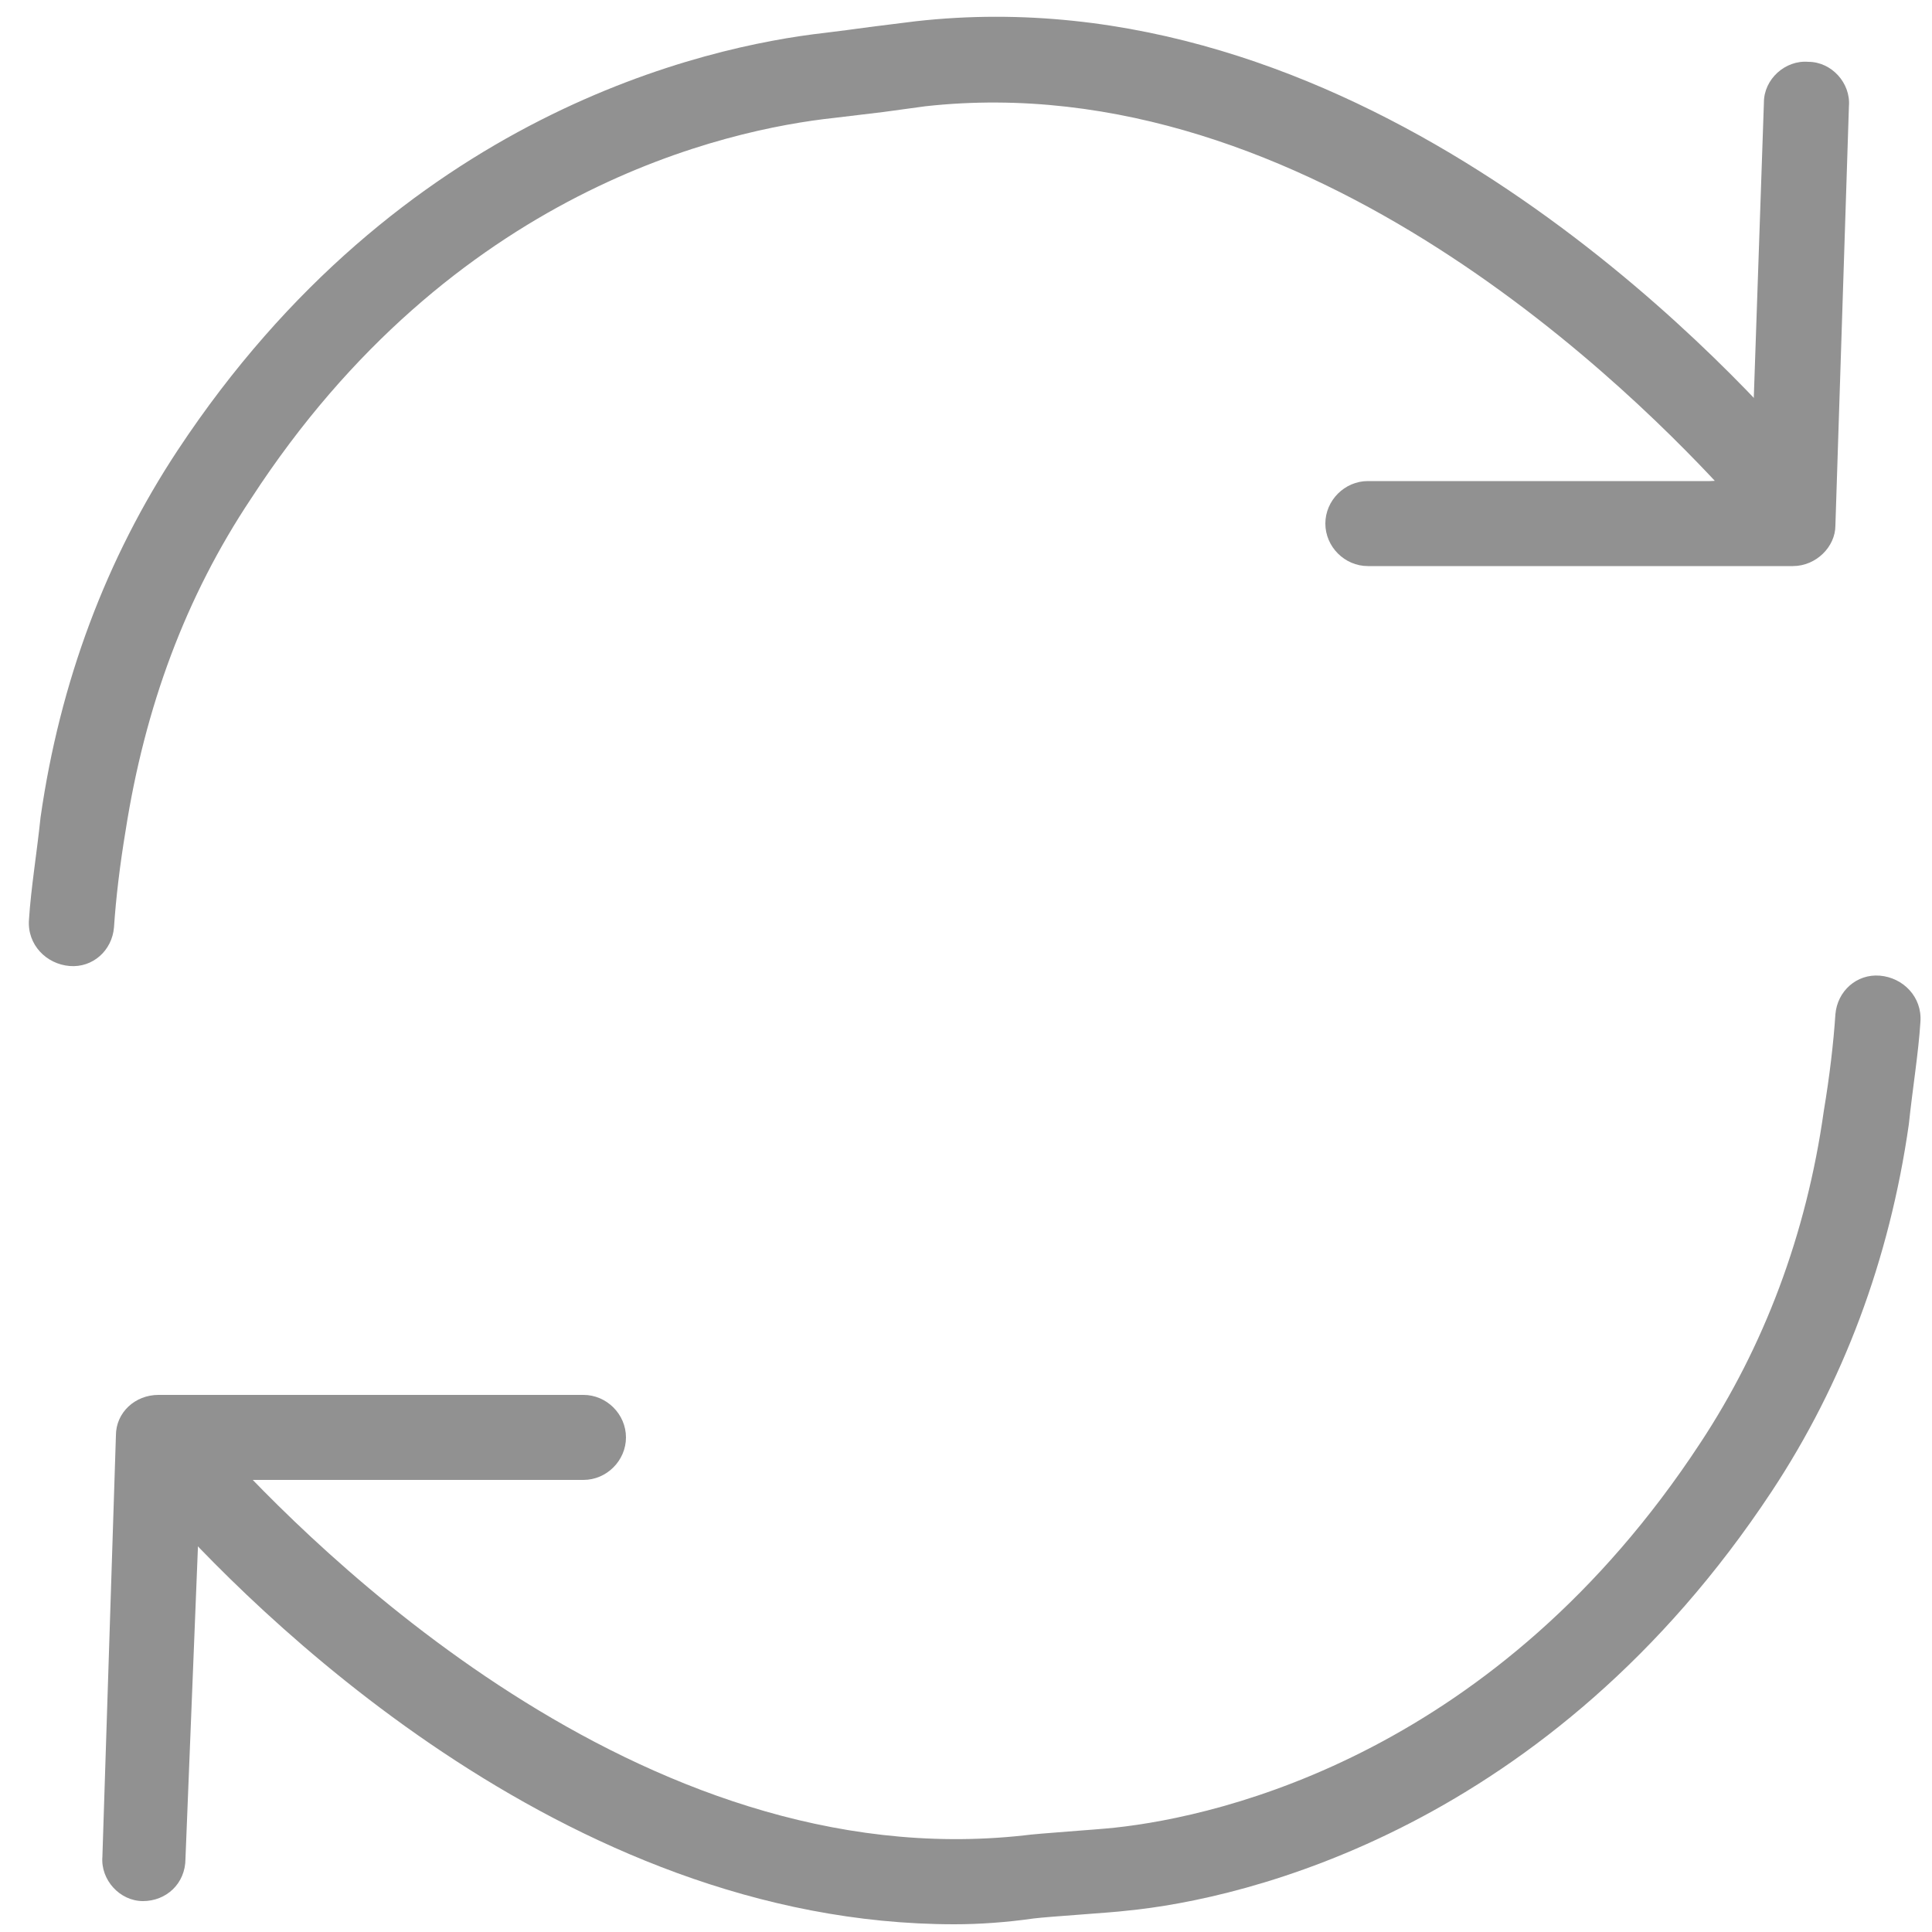 <?xml version="1.0" encoding="utf-8"?>
<!-- Generator: Adobe Illustrator 25.3.0, SVG Export Plug-In . SVG Version: 6.00 Build 0)  -->
<svg version="1.1" id="Capa_1" xmlns="http://www.w3.org/2000/svg" xmlns:xlink="http://www.w3.org/1999/xlink" x="0px" y="0px"
	 viewBox="0 0 100 100" style="enable-background:new 0 0 100 100;" xml:space="preserve">
<style type="text/css">
	.st0{fill:#919191;}
</style>
<path class="st0" d="M7.4,98.4L7.4,98.4c-1.2,0-2.2-1.1-2.1-2.3L6,74.3c0-1.2,1-2.1,2.2-2.1h22c1.2,0,2.2,1,2.2,2.2v0
	c0,1.2-1,2.2-2.2,2.2H12.5c-1.2,0-2.2,0.9-2.2,2.1L9.6,96.2C9.6,97.5,8.6,98.4,7.4,98.4z"/>
<path class="st0" d="M49.4,99.6c-20.3,0-36.5-16.4-41.4-22c-0.8-1-0.7-2.4,0.3-3.2l0,0c0.9-0.7,2.2-0.6,3,0.3
	C16.1,80,33.1,97.2,53,95c0.7-0.1,3.8-0.3,4.7-0.4c5.6-0.6,19.8-3.9,30.3-19.9c3.3-5,5.5-10.8,6.4-17.2c0.3-1.8,0.5-3.5,0.6-5
	c0.1-1.2,1.1-2.1,2.3-2l0,0c1.2,0.1,2.2,1.1,2.1,2.4c-0.1,1.6-0.4,3.4-0.6,5.3c-1,7-3.4,13.4-7.1,19C80.2,94.6,64.5,98.3,58.3,98.9
	c-0.8,0.1-4,0.3-4.8,0.4C52.1,99.5,50.7,99.6,49.4,99.6z"/>
<path class="st0" d="M92.8,29.3h-22c-1.2,0-2.2-1-2.2-2.2v0c0-1.2,1-2.2,2.2-2.2h17.7c1.2,0,2.2-0.9,2.2-2.1l0.6-17.5
	c0-1.2,1.1-2.2,2.3-2.1l0,0c1.2,0,2.2,1.1,2.1,2.3L95,27.2C95,28.3,94,29.3,92.8,29.3z"/>
<path class="st0" d="M3.6,50L3.6,50c-1.2-0.1-2.2-1.1-2.1-2.4c0.1-1.6,0.4-3.4,0.6-5.3c1-7,3.4-13.4,7.1-19
	C20.7,5.9,36.5,2.4,42.7,1.7c0.8-0.1,1.6-0.2,2.3-0.3c0.8-0.1,1.6-0.2,2.4-0.3C69.7-1.4,87.7,17,92.9,22.9c0.8,1,0.7,2.4-0.3,3.2
	l0,0c-0.9,0.7-2.2,0.6-3-0.3C84.8,20.5,67.8,3.3,47.9,5.5c-0.7,0.1-1.5,0.2-2.2,0.3c-0.8,0.1-1.7,0.2-2.5,0.3
	c-5.6,0.6-19.8,3.7-30.2,19.7C9.6,30.9,7.5,36.6,6.5,43c-0.3,1.8-0.5,3.5-0.6,5C5.8,49.2,4.8,50.1,3.6,50z"/>
</svg>
